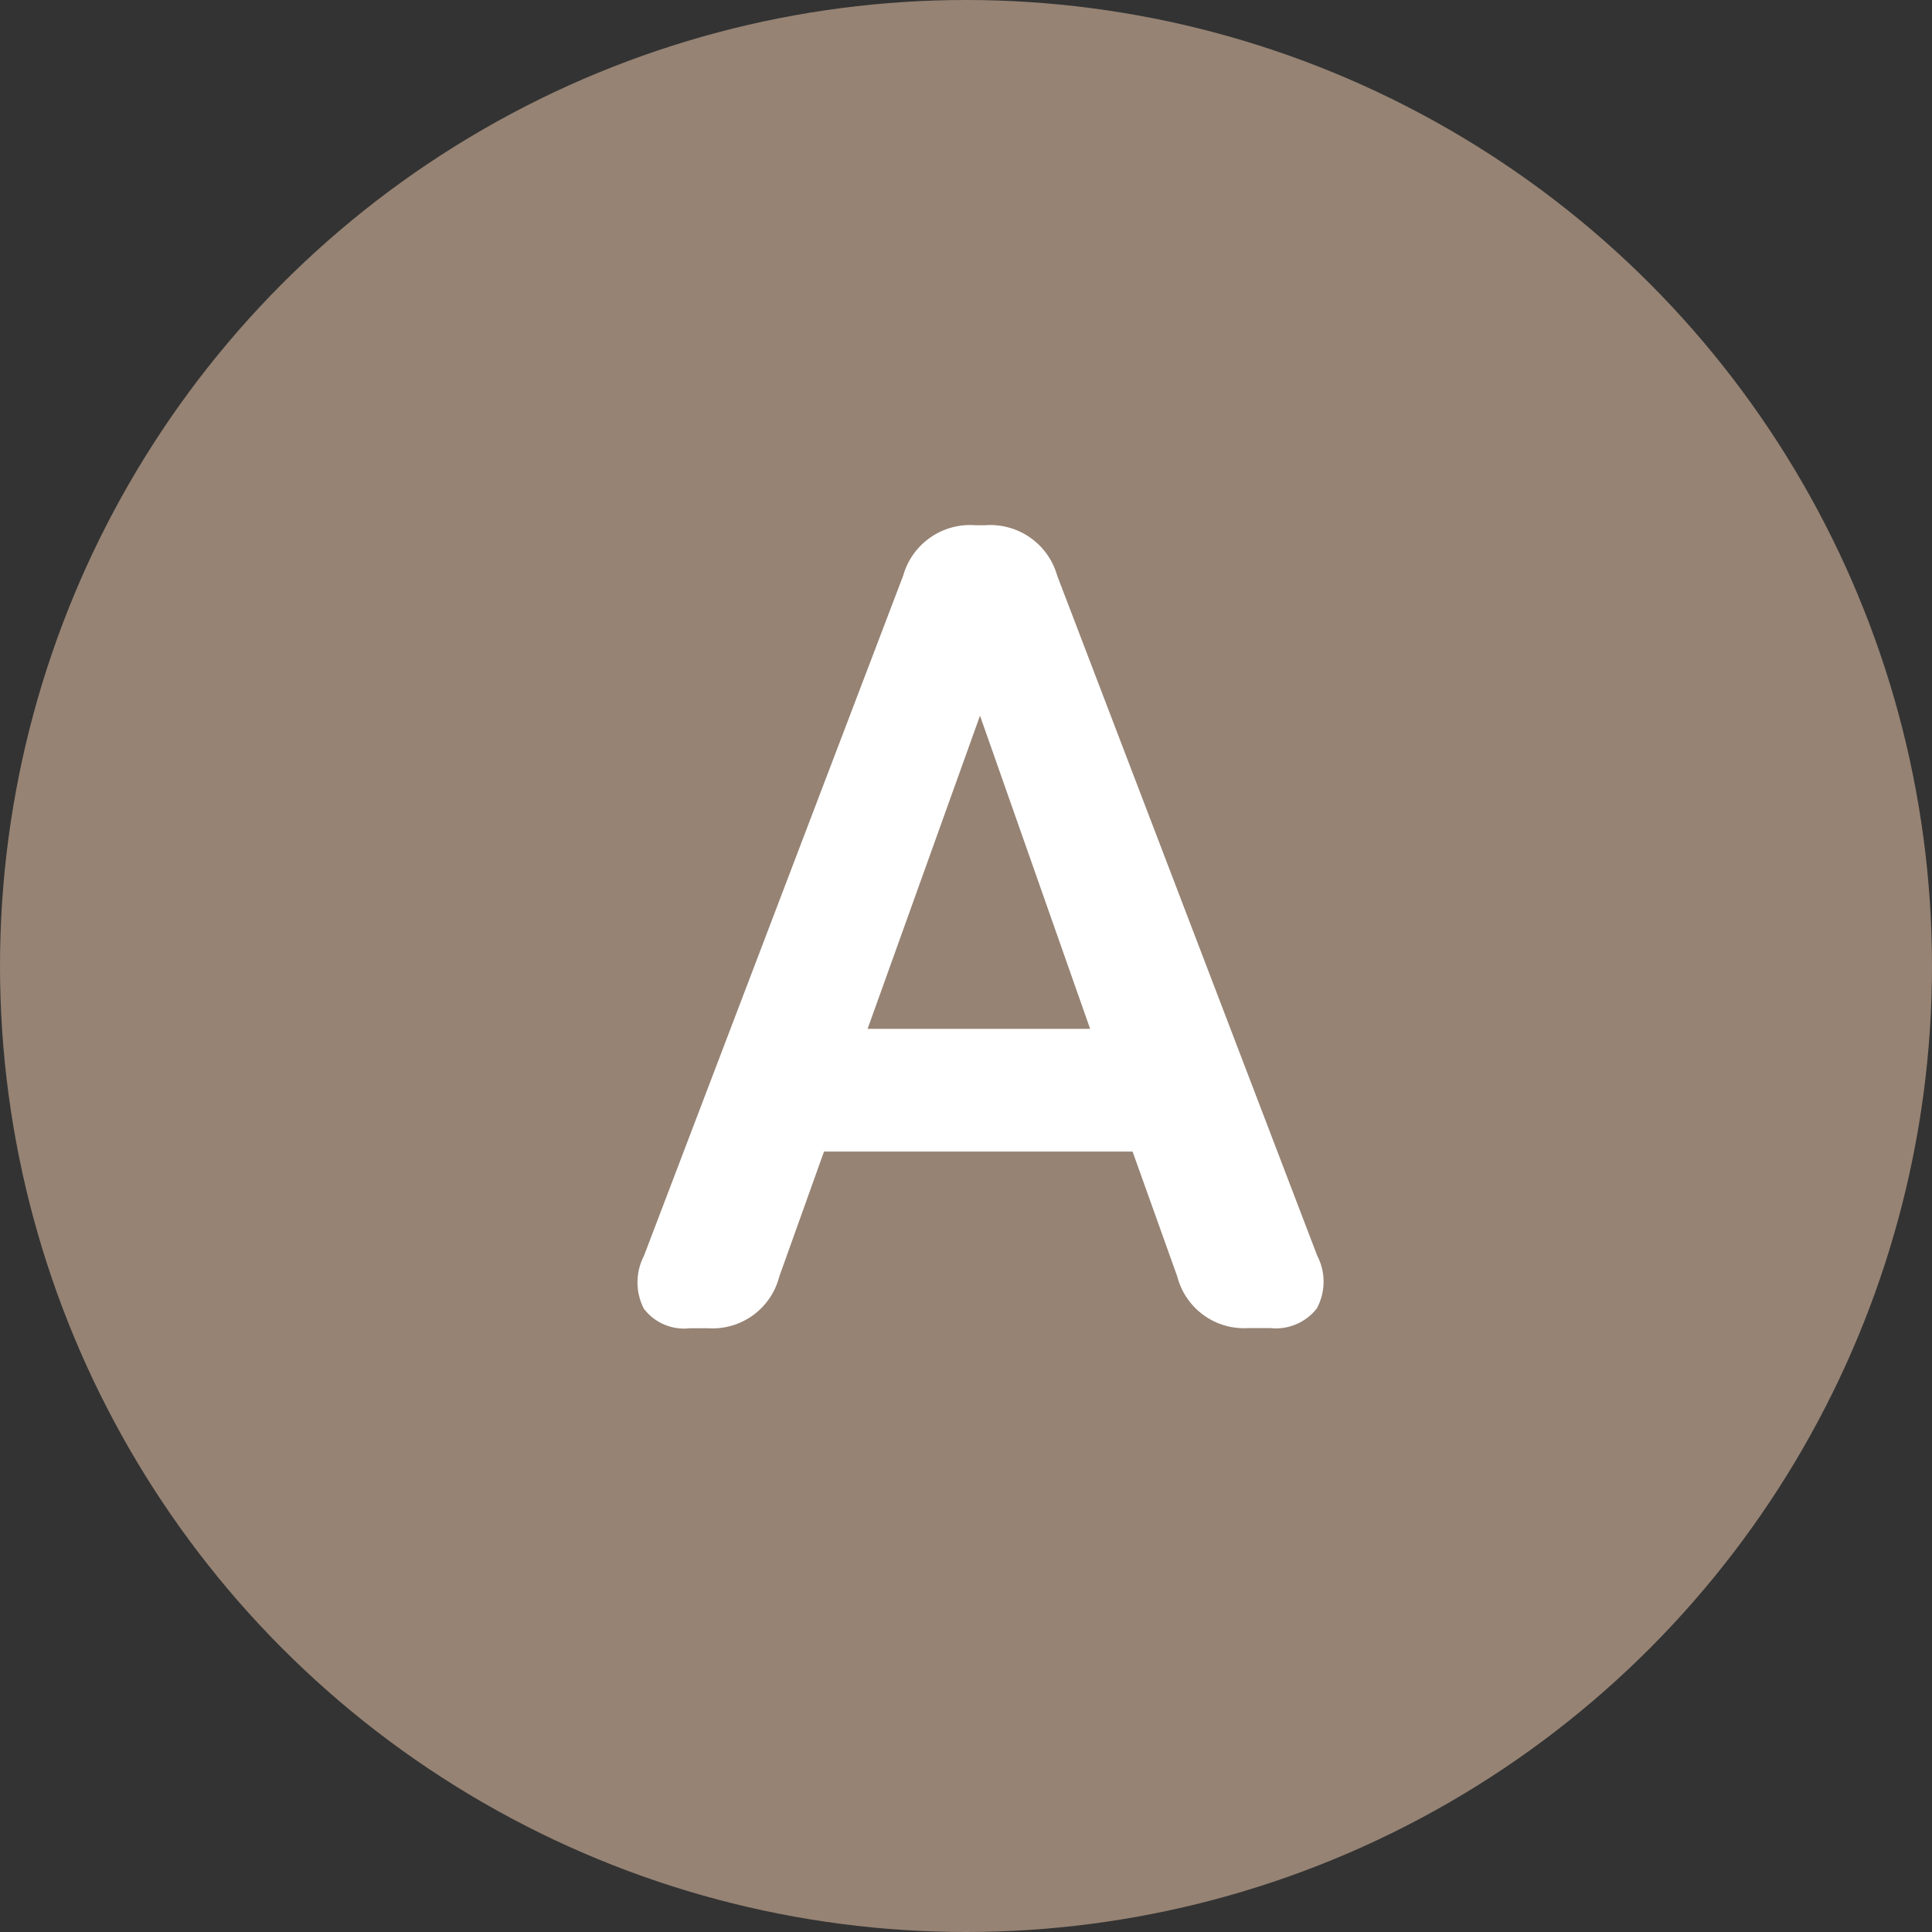 <svg xmlns="http://www.w3.org/2000/svg" width="32" height="32" viewBox="0 0 32 32"><rect x="0" y="0" width="32" height="32" fill="#333333" stroke="none"/><g transform="translate(-16 -19)"><circle cx="16" cy="16" r="16" transform="translate(16 19)" fill="#968374"/><path d="M1.425,0a.836.836,0,0,1-.76-.323.952.952,0,0,1,0-.874L4.959-12.464a1.151,1.151,0,0,1,1.2-.836h.152a1.151,1.151,0,0,1,1.2.836L11.818-1.2a.929.929,0,0,1-.009.874.861.861,0,0,1-.77.323h-.361A1.141,1.141,0,0,1,9.5-.855L8.759-2.926H3.648L2.907-.855A1.141,1.141,0,0,1,1.729,0ZM4.37-4.959H8.056L6.232-10.146Z" transform="translate(26 41)" fill="#fff"/></g></svg>